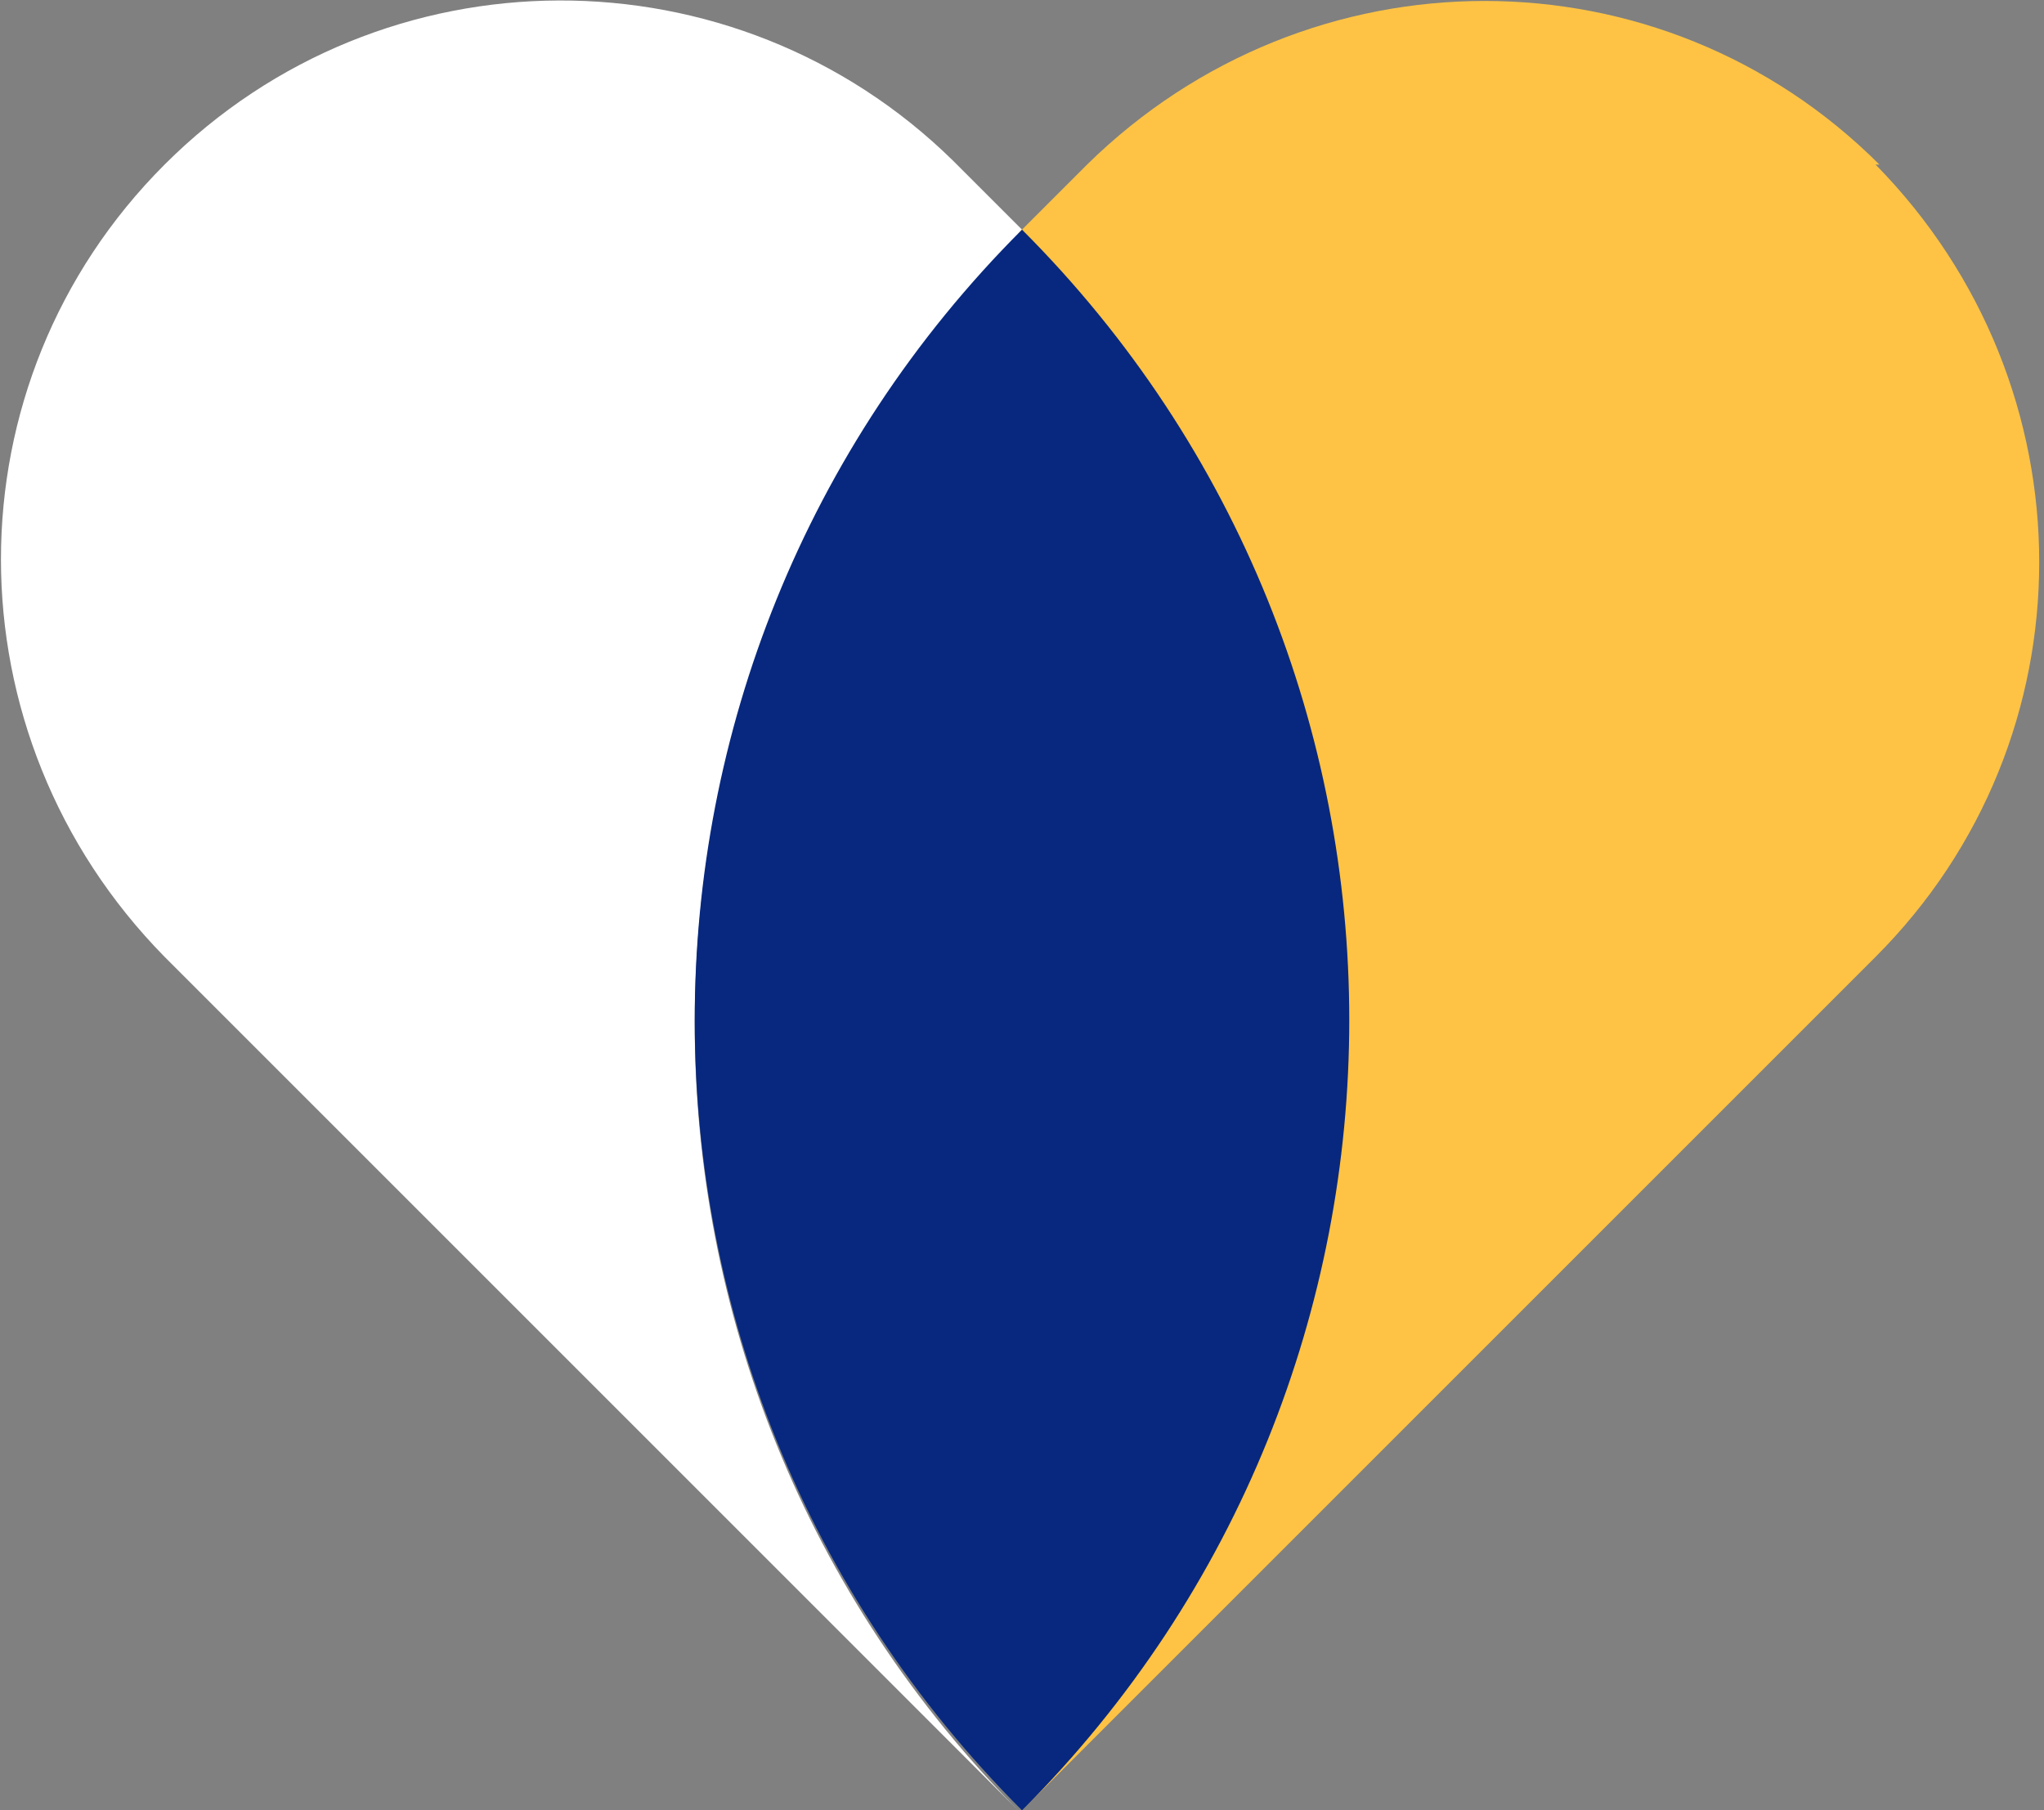 <?xml version="1.0" encoding="UTF-8"?> <svg xmlns="http://www.w3.org/2000/svg" version="1.1" viewBox="0 0 53.4 47.3"><rect x="0" y="0" width="53.4" height="47.3" fill="#808080" stroke="none"/><defs><style> .cls-1 { fill: #fec344; } .cls-2 { fill: #fff; } .cls-3 { fill: #07287e; } </style></defs><g><g id="Layer_1"><g id="Layer_1-2" data-name="Layer_1"><g><path class="cls-2" d="M26.7,6l-1.8-1.8c-5.7-5.6-14.9-5.6-20.6.1h0c-5.7,5.7-5.7,14.9,0,20.7l22.4,22.4c-11.4-11.4-11.4-29.9,0-41.3"></path><path class="cls-1" d="M49.1,4.3h0c-5.7-5.7-14.9-5.7-20.7,0l-1.8,1.8c11.4,11.4,11.4,29.9,0,41.3l22.4-22.4c5.7-5.7,5.7-14.9,0-20.7"></path><path class="cls-3" d="M26.7,6c-11.4,11.4-11.4,29.9,0,41.3,11.4-11.4,11.4-29.9,0-41.3"></path></g></g></g></g></svg> 